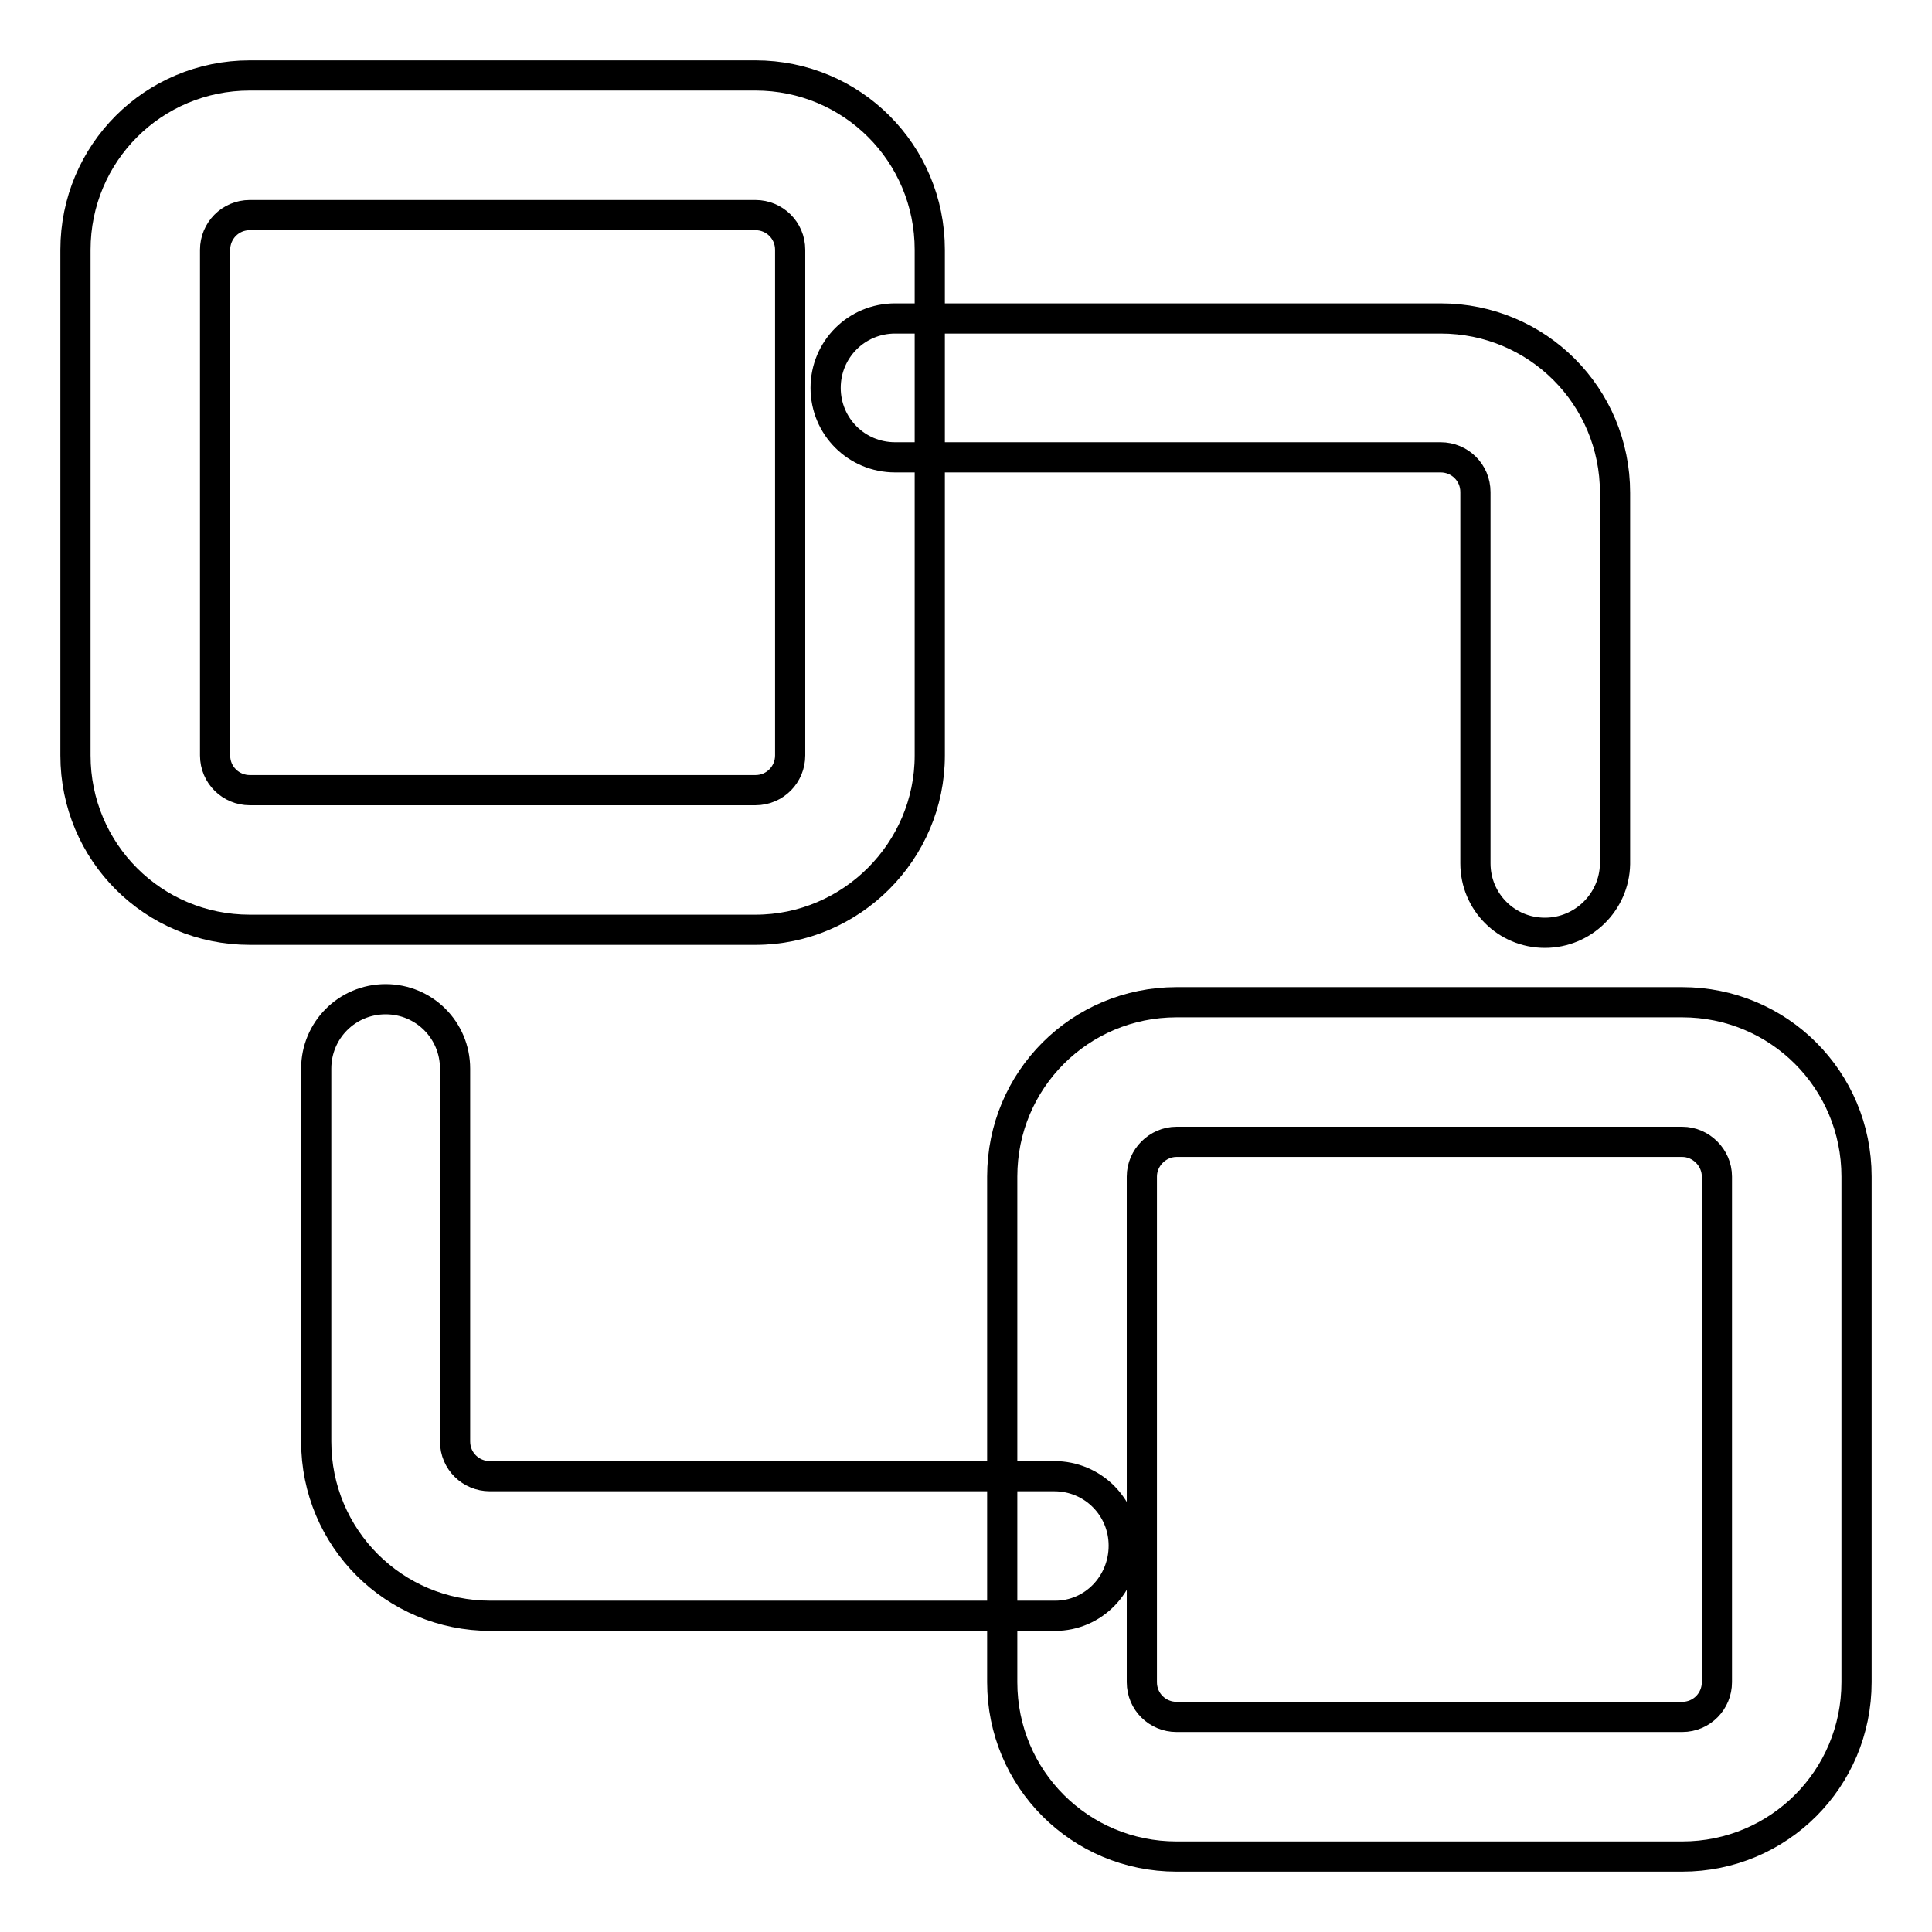 <?xml version="1.0" encoding="utf-8"?>
<!-- Svg Vector Icons : http://www.onlinewebfonts.com/icon -->
<!DOCTYPE svg PUBLIC "-//W3C//DTD SVG 1.1//EN" "http://www.w3.org/Graphics/SVG/1.1/DTD/svg11.dtd">
<svg version="1.1" xmlns="http://www.w3.org/2000/svg" xmlns:xlink="http://www.w3.org/1999/xlink" x="0px" y="0px" viewBox="0 0 256 256" enable-background="new 0 0 256 256" xml:space="preserve">
<g> <path stroke-width="4" fill-opacity="0" stroke="#000000"  d="M100.1,123.2h-67c-12.8,0-23.1-10.3-23.1-23.1v-67C10,20.3,20.3,10,33.1,10h67c12.8,0,23.1,10.3,23.1,23.1 v67C123.2,112.8,112.8,123.2,100.1,123.2z M33.1,28.5c-2.6,0-4.6,2.1-4.6,4.6l0,0v67c0,2.6,2.1,4.6,4.6,4.6h67 c2.6,0,4.6-2.1,4.6-4.6v-67c0-2.6-2.1-4.6-4.6-4.6H33.1z M222.9,246h-67c-12.8,0-23.1-10.3-23.1-23.1v-67 c0-12.8,10.3-23.1,23.1-23.1h67c12.8,0,23.1,10.3,23.1,23.1v67C246,235.7,235.7,246,222.9,246z M155.9,151.3 c-2.5,0-4.6,2.1-4.6,4.6v67c0,2.6,2.1,4.6,4.6,4.6h67c2.6,0,4.6-2.1,4.6-4.6v-67c0-2.5-2.1-4.6-4.6-4.6H155.9z"/> <path stroke-width="4" fill-opacity="0" stroke="#000000"  d="M139.8,214.1H65c-12.8,0-23.1-10.3-23.1-23.1v-49.4c0-5.1,4.1-9.2,9.2-9.2s9.2,4.1,9.2,9.2V191 c0,2.6,2.1,4.6,4.6,4.6h74.8c5.1,0,9.2,4.1,9.2,9.2S144.9,214.1,139.8,214.1L139.8,214.1z M204.7,123.6c-5.1,0-9.2-4.1-9.2-9.2l0,0 V65.2c0-2.6-2.1-4.6-4.6-4.6h-72.3c-5.1,0-9.2-4.1-9.2-9.2s4.1-9.2,9.2-9.2h72.3c12.8,0,23.1,10.3,23.1,23.1v49.2 C213.9,119.5,209.8,123.6,204.7,123.6L204.7,123.6L204.7,123.6z"/></g>
</svg>